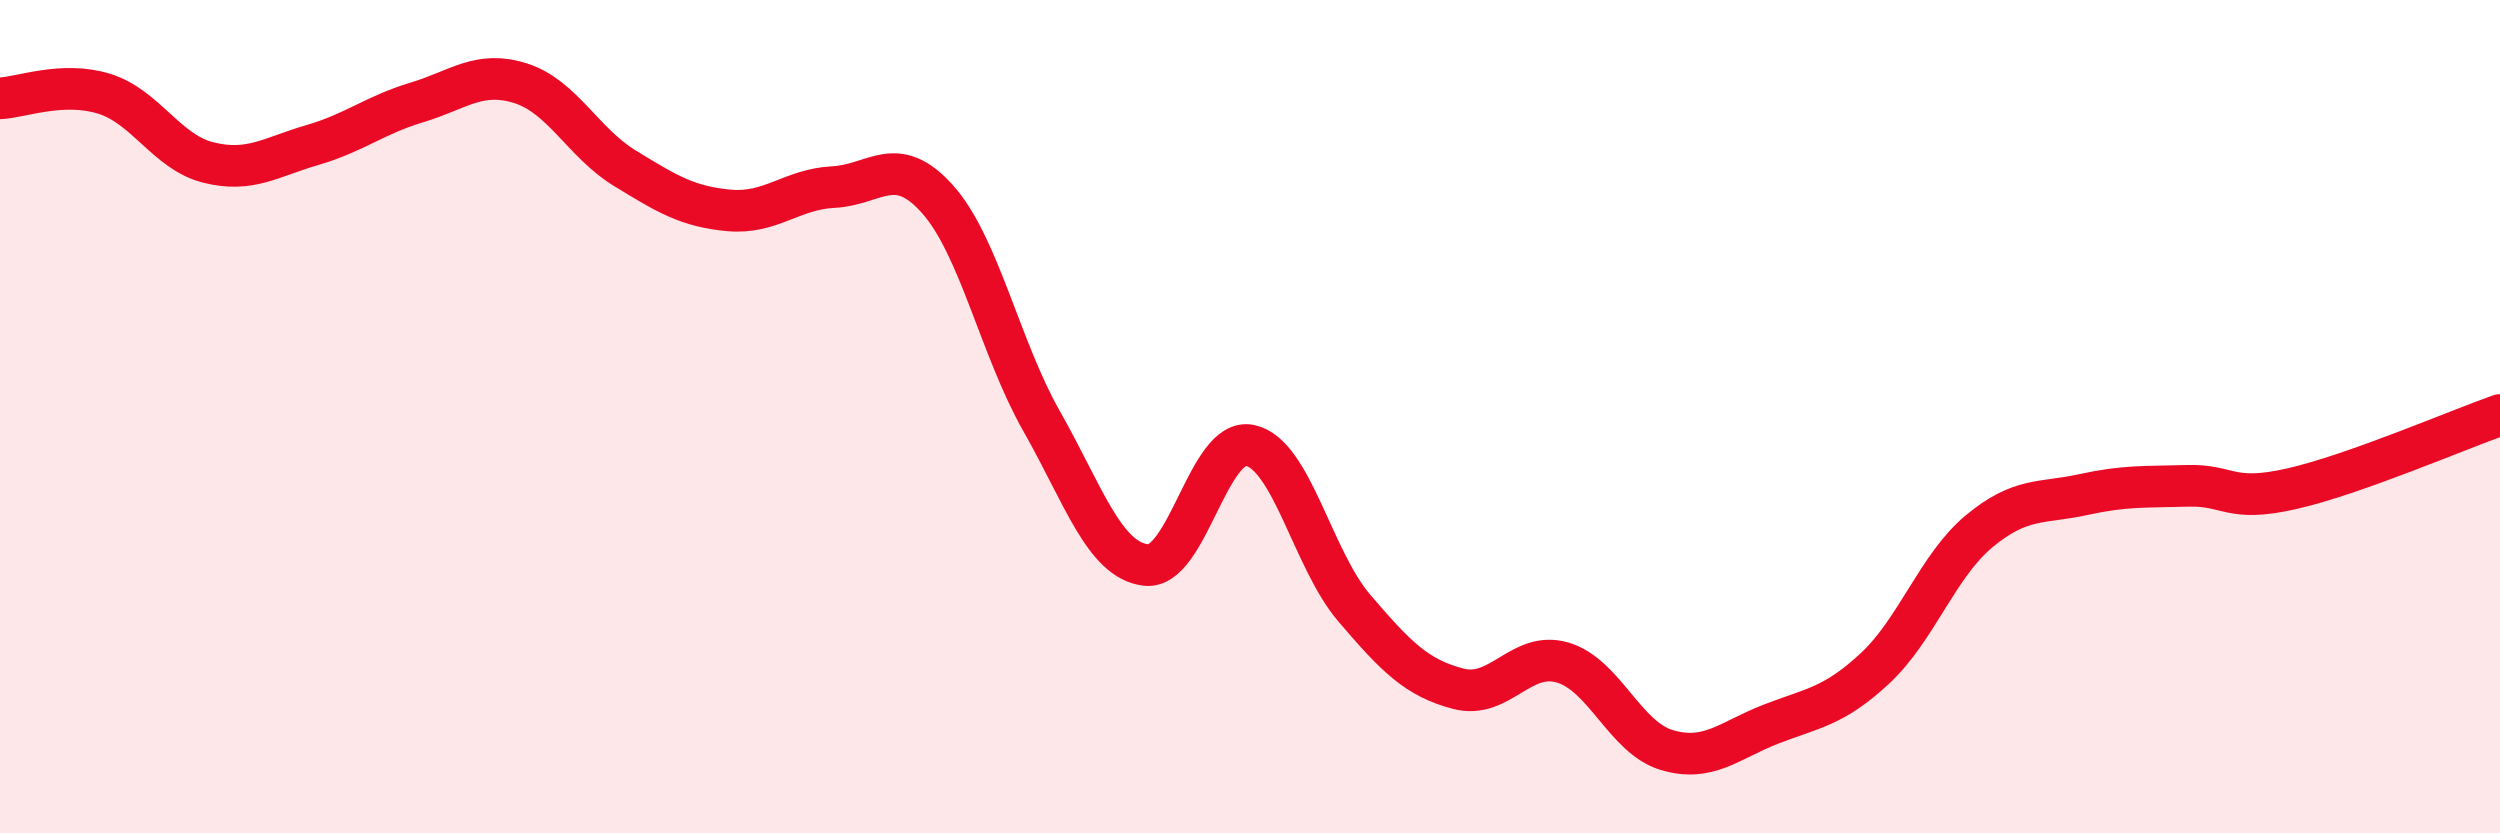 
    <svg width="60" height="20" viewBox="0 0 60 20" xmlns="http://www.w3.org/2000/svg">
      <path
        d="M 0,2.36 C 0.5,2.34 1.5,1.94 2.5,2.25 C 3.5,2.56 4,3.65 5,3.9 C 6,4.15 6.5,3.77 7.5,3.48 C 8.5,3.19 9,2.76 10,2.46 C 11,2.16 11.5,1.68 12.5,2 C 13.5,2.32 14,3.43 15,4.04 C 16,4.65 16.5,4.96 17.5,5.05 C 18.5,5.14 19,4.54 20,4.49 C 21,4.44 21.5,3.66 22.5,4.78 C 23.5,5.9 24,8.35 25,10.11 C 26,11.87 26.5,13.44 27.5,13.56 C 28.5,13.68 29,10.48 30,10.69 C 31,10.9 31.5,13.42 32.5,14.59 C 33.5,15.76 34,16.27 35,16.53 C 36,16.79 36.5,15.61 37.5,15.9 C 38.5,16.19 39,17.7 40,18 C 41,18.3 41.5,17.77 42.5,17.38 C 43.5,16.99 44,16.97 45,16.04 C 46,15.11 46.5,13.58 47.5,12.75 C 48.5,11.92 49,12.09 50,11.87 C 51,11.65 51.5,11.69 52.5,11.66 C 53.5,11.63 53.5,12.07 55,11.73 C 56.5,11.39 59,10.31 60,9.96L60 20L0 20Z"
        fill="#EB0A25"
        opacity="0.1"
        stroke-linecap="round"
        stroke-linejoin="round"
      />
      <path
        d="M 0,2.36 C 0.5,2.34 1.5,1.94 2.5,2.25 C 3.5,2.56 4,3.65 5,3.9 C 6,4.15 6.5,3.77 7.5,3.48 C 8.5,3.19 9,2.76 10,2.46 C 11,2.16 11.5,1.68 12.5,2 C 13.5,2.32 14,3.43 15,4.04 C 16,4.65 16.5,4.96 17.5,5.05 C 18.5,5.14 19,4.54 20,4.49 C 21,4.44 21.5,3.66 22.5,4.78 C 23.5,5.9 24,8.35 25,10.11 C 26,11.87 26.5,13.44 27.5,13.56 C 28.5,13.68 29,10.48 30,10.69 C 31,10.9 31.5,13.42 32.5,14.59 C 33.5,15.76 34,16.27 35,16.53 C 36,16.79 36.5,15.61 37.5,15.9 C 38.5,16.19 39,17.7 40,18 C 41,18.3 41.5,17.77 42.5,17.38 C 43.5,16.99 44,16.97 45,16.04 C 46,15.11 46.5,13.58 47.5,12.75 C 48.5,11.92 49,12.09 50,11.87 C 51,11.65 51.5,11.69 52.5,11.66 C 53.5,11.63 53.5,12.07 55,11.73 C 56.5,11.39 59,10.31 60,9.96"
        stroke="#EB0A25"
        stroke-width="1"
        fill="none"
        stroke-linecap="round"
        stroke-linejoin="round"
      />
    </svg>
  